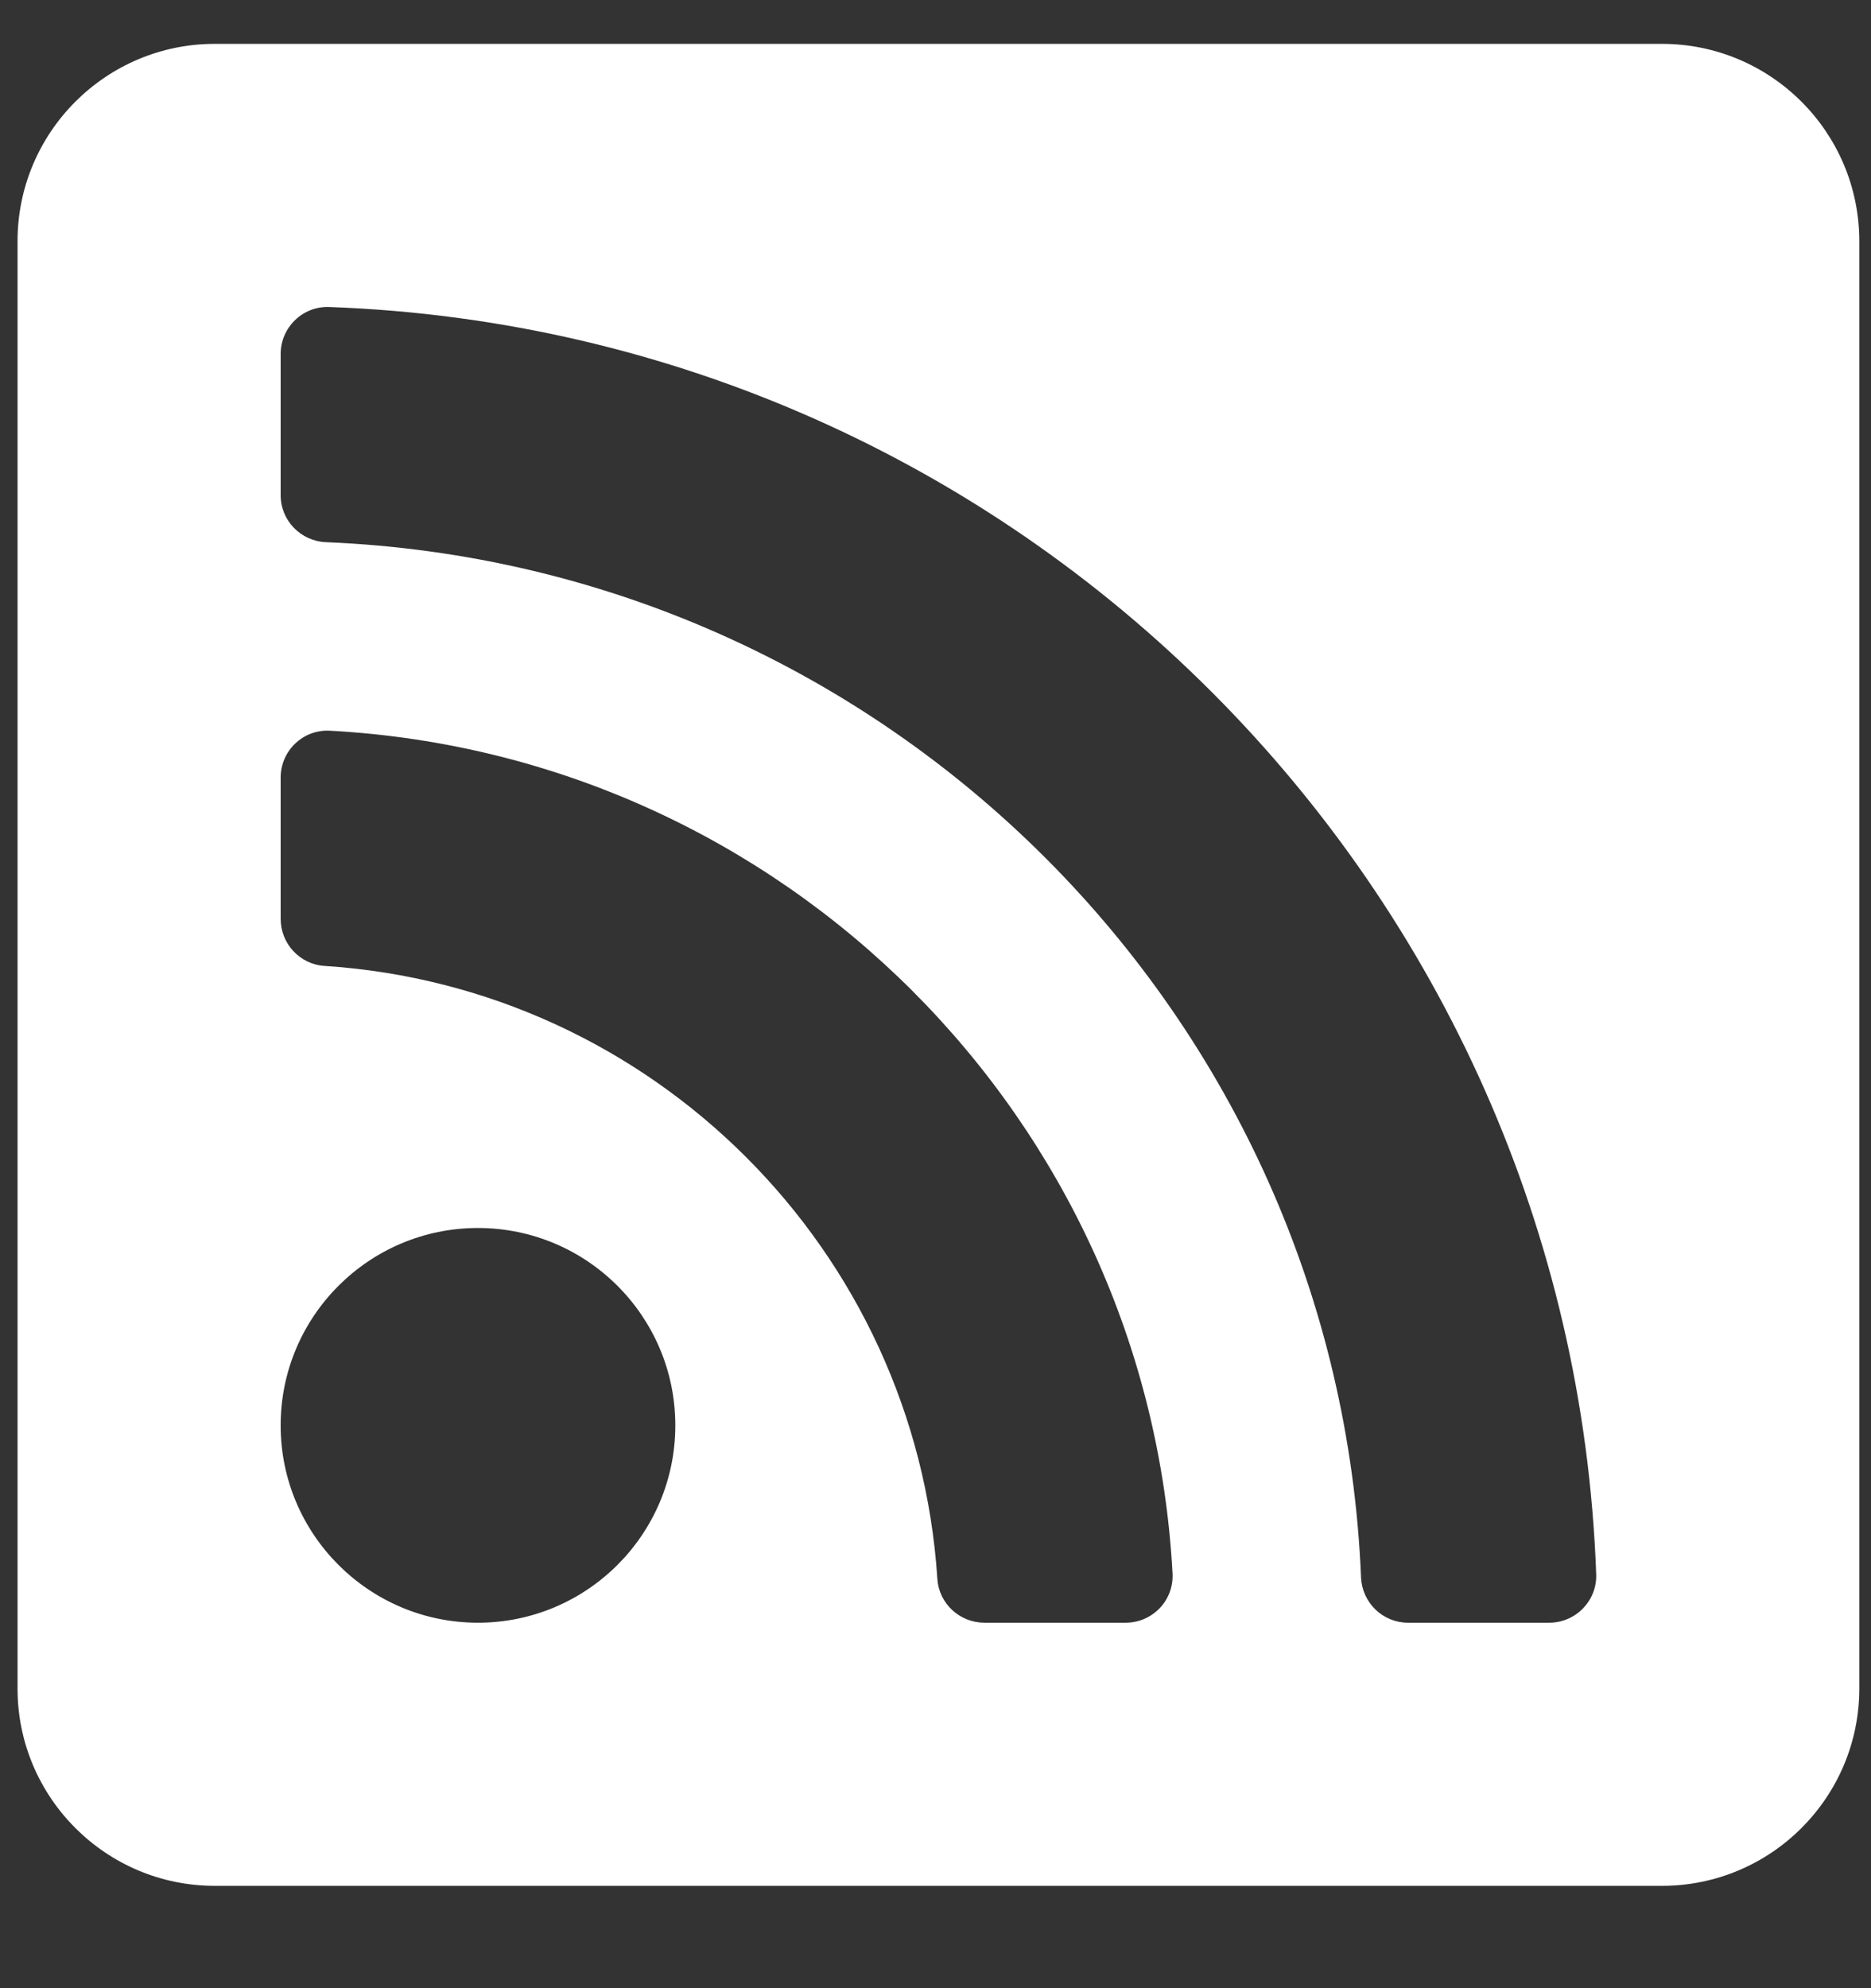 <?xml version="1.0" encoding="UTF-8"?>
<svg width="16px" height="17px" viewBox="0 0 16 17" version="1.1" xmlns="http://www.w3.org/2000/svg" xmlns:xlink="http://www.w3.org/1999/xlink">
    <rect x="0" y="0" width="16" height="17" fill="#333333" stroke="none"/>
    <title>RSS icon</title>
    <g id="Footer" stroke="none" stroke-width="1">
        <path d="M14.212,0.375 C15.144,0.375 15.9,1.131 15.9,2.063 L15.9,2.063 L15.9,14.438 C15.9,15.369 15.144,16.125 14.212,16.125 L14.212,16.125 L1.837,16.125 C0.906,16.125 0.15,15.369 0.15,14.438 L0.15,14.438 L0.15,2.063 C0.15,1.131 0.906,0.375 1.837,0.375 L1.837,0.375 Z M2.814,2.625 C2.588,2.617 2.4,2.8 2.4,3.027 L2.4,3.027 L2.4,4.234 C2.4,4.451 2.572,4.627 2.788,4.636 C7.589,4.833 11.442,8.687 11.639,13.487 C11.648,13.703 11.824,13.875 12.041,13.875 L12.041,13.875 L13.248,13.875 C13.475,13.875 13.658,13.687 13.65,13.461 C13.439,7.589 8.715,2.837 2.814,2.625 Z M2.822,6.248 C2.592,6.235 2.4,6.419 2.4,6.649 L2.4,6.649 L2.4,7.856 C2.4,8.068 2.563,8.245 2.774,8.259 C5.582,8.441 7.833,10.687 8.016,13.501 C8.03,13.712 8.207,13.875 8.419,13.875 L8.419,13.875 L9.626,13.875 C9.856,13.875 10.04,13.683 10.027,13.453 C9.818,9.571 6.708,6.458 2.822,6.248 Z M4.087,10.5 C3.156,10.5 2.4,11.256 2.4,12.188 C2.4,13.119 3.156,13.875 4.087,13.875 C5.019,13.875 5.775,13.119 5.775,12.188 C5.775,11.256 5.019,10.5 4.087,10.5 Z" id="Combined-Shape" fill-rule="nonzero" fill="#fff"></path>
    </g>
</svg>